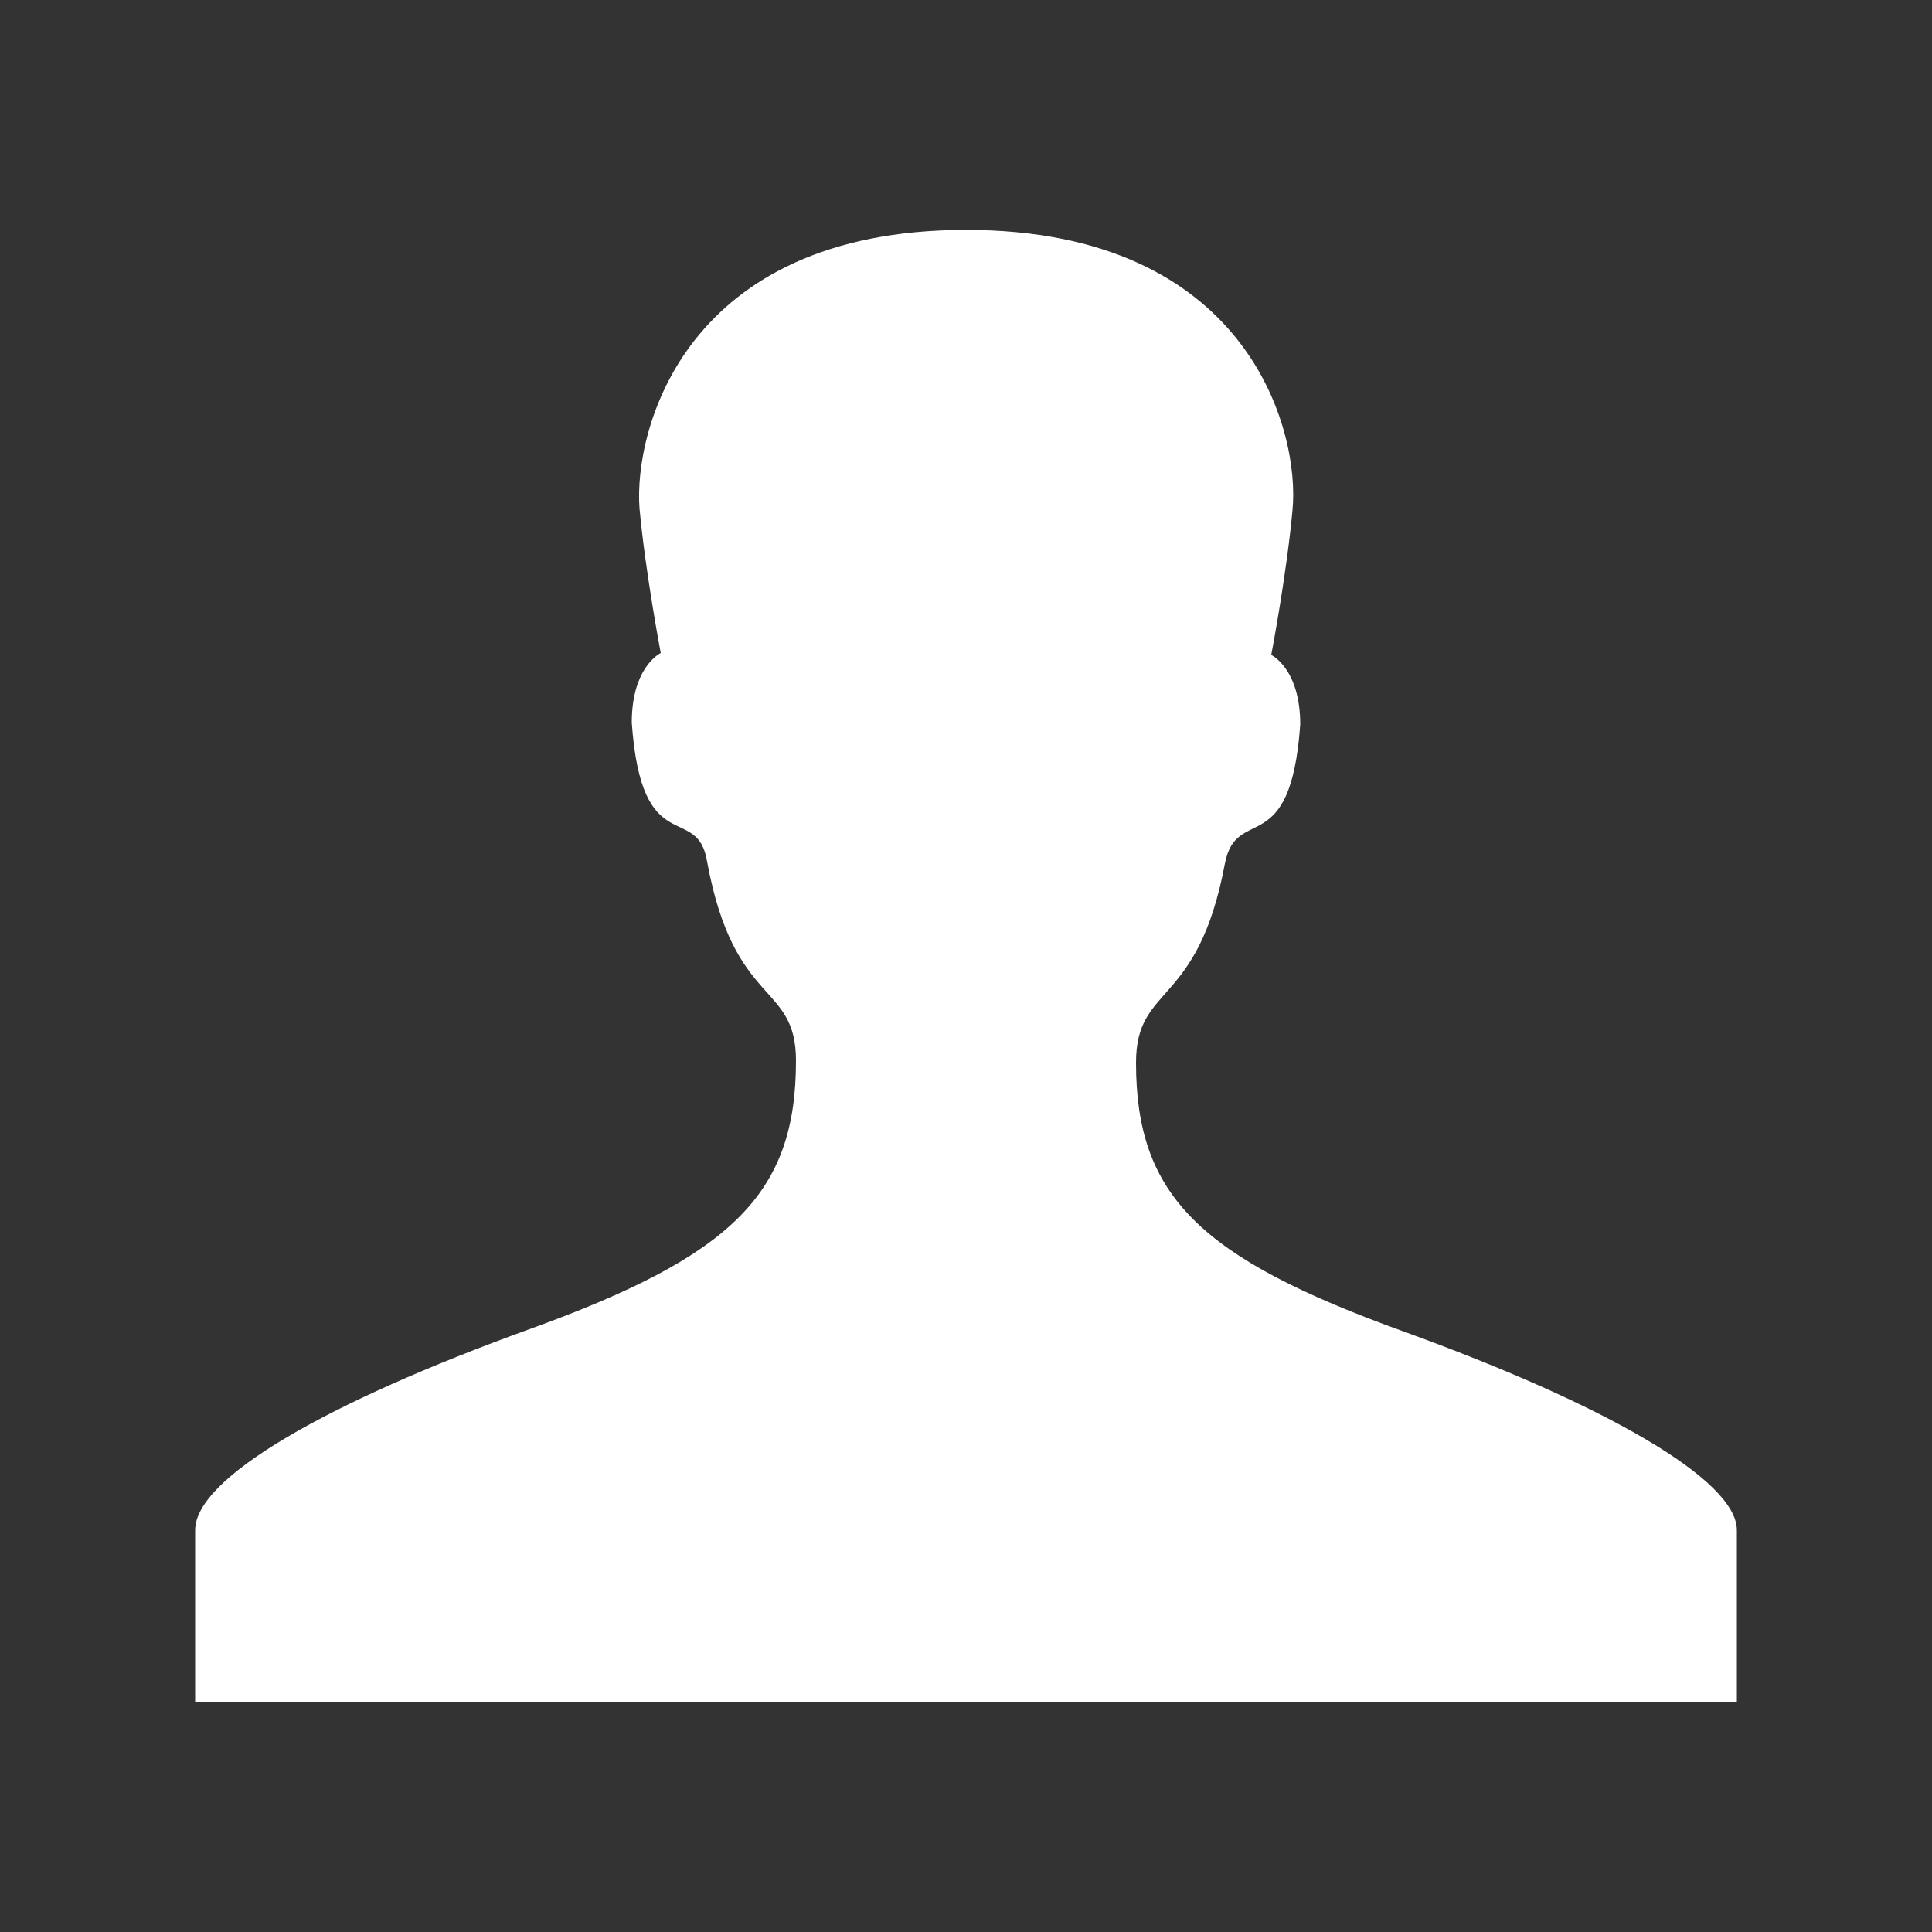 <?xml version="1.0" encoding="utf-8"?>
<!-- Generator: Adobe Illustrator 19.1.0, SVG Export Plug-In . SVG Version: 6.00 Build 0)  -->
<svg version="1.1" id="Layer_1" xmlns="http://www.w3.org/2000/svg" xmlns:xlink="http://www.w3.org/1999/xlink" x="0px" y="0px"
	 viewBox="0 0 100 100" enable-background="new 0 0 100 100" xml:space="preserve">
<rect x="0" y="0" width="100" height="100" fill="#333333" stroke="none"/>
<g>
	<path fill="#FFFFFF" d="M72.6,68.9c-10.5-3.8-13.8-7-13.8-13.9c0-4.1,3.2-2.8,4.6-10.3c0.6-3.1,3.4-0.1,3.9-7.2
		c0-2.9-1.5-3.6-1.5-3.6s0.8-4.2,1.1-7.5c0.4-4.1-2.3-14.5-16.9-14.5S32.8,22.3,33.1,26.3c0.3,3.3,1.1,7.5,1.1,7.5s-1.5,0.7-1.5,3.6
		c0.5,7.2,3.4,4.1,3.9,7.2c1.4,7.6,4.6,6.2,4.6,10.3c0,6.9-3.3,10.1-13.8,13.9c-10.5,3.8-17.3,7.7-17.3,10.4c0,2.7,0,8.9,0,8.9H50
		h39.9c0,0,0-6.3,0-8.9C89.9,76.6,83.1,72.7,72.6,68.9z"/>
</g>
</svg>
